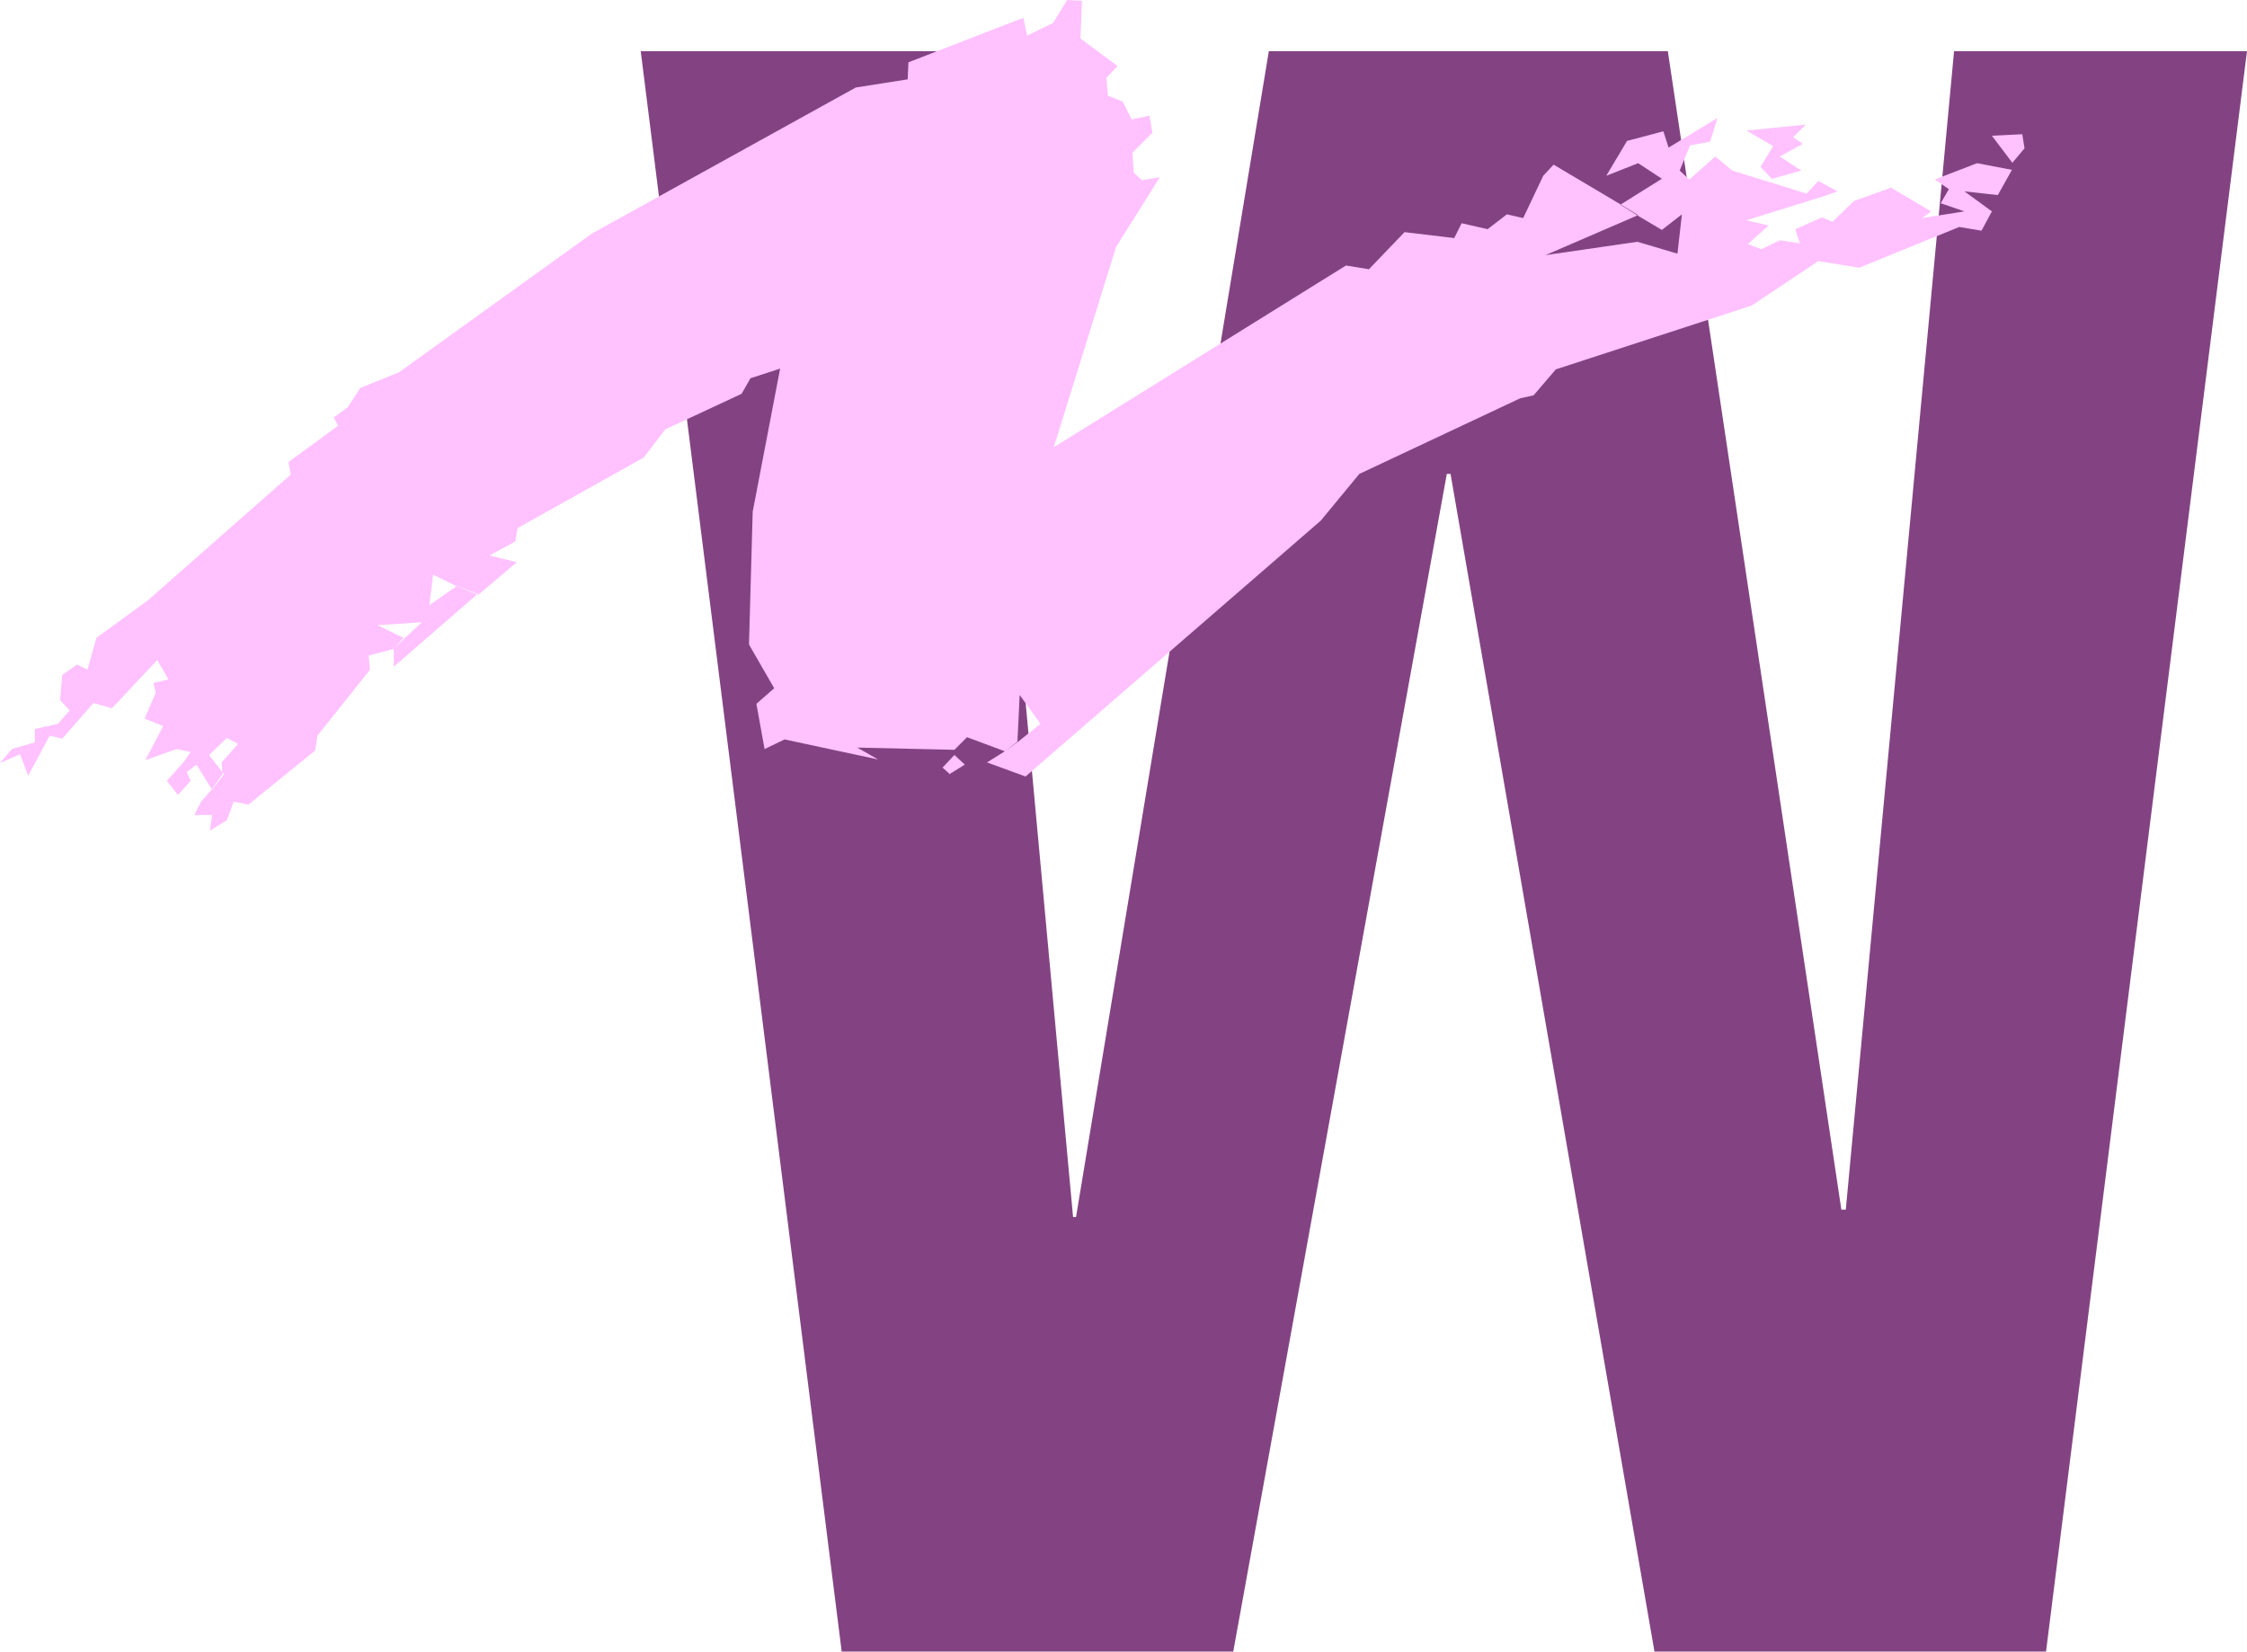 <?xml version="1.0" encoding="UTF-8" standalone="no"?>
<svg
   version="1.0"
   width="129.553mm"
   height="95.225mm"
   id="svg5"
   sodipodi:docname="Stroke W.wmf"
   xmlns:inkscape="http://www.inkscape.org/namespaces/inkscape"
   xmlns:sodipodi="http://sodipodi.sourceforge.net/DTD/sodipodi-0.dtd"
   xmlns="http://www.w3.org/2000/svg"
   xmlns:svg="http://www.w3.org/2000/svg">
  <sodipodi:namedview
     id="namedview5"
     pagecolor="#ffffff"
     bordercolor="#000000"
     borderopacity="0.25"
     inkscape:showpageshadow="2"
     inkscape:pageopacity="0.0"
     inkscape:pagecheckerboard="0"
     inkscape:deskcolor="#d1d1d1"
     inkscape:document-units="mm" />
  <defs
     id="defs1">
    <pattern
       id="WMFhbasepattern"
       patternUnits="userSpaceOnUse"
       width="6"
       height="6"
       x="0"
       y="0" />
  </defs>
  <path
     style="fill:#834383;fill-opacity:1;fill-rule:evenodd;stroke:none"
     d="m 139.622,11.151 h 70.781 l 23.432,254.05 h 0.646 L 276.497,11.151 h 86.941 l 37.814,252.434 h 0.97 L 425.816,11.151 h 63.832 L 445.854,359.905 H 360.529 L 316.089,103.269 h -0.808 L 268.74,359.905 h -85.325 z"
     id="path1" />
  <path
     style="fill:#ffc2ff;fill-opacity:1;fill-rule:evenodd;stroke:none"
     d="m 386.224,38.948 6.302,-1.778 -4.686,-3.071 5.01,-2.747 -2.101,-1.454 2.747,-2.747 -12.928,1.293 5.818,3.394 -2.747,4.525 2.586,2.747 v 0 z"
     id="path2" />
  <path
     style="fill:#ffc2ff;fill-opacity:1;fill-rule:evenodd;stroke:none"
     d="m 438.582,35.393 2.586,-3.071 -0.485,-3.071 -6.626,0.323 4.525,5.98 v 0 z"
     id="path3" />
  <path
     style="fill:#ffc2ff;fill-opacity:1;fill-rule:evenodd;stroke:none"
     d="m 104.232,129.288 -18.422,15.999 v -3.879 l 2.101,-2.101 4.04,-3.717 -9.696,0.646 5.656,2.747 -2.101,2.424 -5.494,1.454 0.323,3.071 -11.474,14.383 -0.485,3.232 -14.544,11.798 -3.232,-0.646 -1.454,4.04 -3.717,2.263 0.485,-3.394 h -3.878 l 1.454,-2.909 2.424,-2.747 2.262,-3.232 -0.162,-2.586 3.555,-4.04 -2.424,-1.293 -3.878,3.717 3.232,4.202 -2.586,3.394 -3.394,-5.495 -2.101,1.616 0.808,1.939 -2.747,3.071 -2.424,-3.071 3.717,-4.202 1.454,-2.101 -3.07,-0.646 -6.787,2.424 3.878,-7.434 -4.04,-1.616 2.424,-5.656 -0.485,-2.101 3.232,-0.808 -2.424,-4.202 -9.858,10.505 -4.04,-1.131 -6.787,7.757 -2.747,-0.646 -4.686,8.727 -1.778,-4.687 L 0,166.296 l 2.586,-3.071 5.01,-1.454 v -2.909 l 5.01,-1.131 2.586,-2.909 -2.101,-2.263 0.485,-5.495 3.232,-2.263 2.262,1.131 1.939,-6.949 11.312,-8.242 31.027,-27.312 -0.485,-2.747 10.827,-7.919 -0.97,-1.778 3.07,-2.263 2.747,-4.202 8.403,-3.394 42.016,-30.221 57.53,-31.837 11.312,-1.778 0.162,-3.717 25.048,-9.697 0.808,3.879 L 229.472,5.01 232.542,0 l 3.232,0.162 -0.323,8.242 8.08,5.98 -2.424,2.586 0.323,3.879 3.232,1.293 1.939,3.879 3.878,-0.808 0.646,3.717 -4.363,4.363 0.323,4.363 1.778,1.616 3.878,-0.646 -9.534,15.191 -13.574,43.635 63.67,-39.594 5.01,0.808 7.757,-8.08 10.827,1.293 1.616,-3.232 5.656,1.293 4.202,-3.232 3.555,0.808 4.363,-9.212 2.262,-2.424 14.706,8.727 3.717,2.263 -20.2,8.727 20.038,-2.909 8.726,2.586 0.97,-8.565 -4.363,3.394 -5.171,-3.071 -3.878,-2.424 9.05,-5.656 -5.171,-3.394 -6.949,2.747 4.525,-7.596 7.918,-2.101 1.131,3.555 10.666,-6.464 -1.616,5.172 -4.363,0.808 -2.262,5.495 2.101,1.939 5.656,-5.01 3.717,3.071 16.16,5.01 2.586,-2.747 4.202,2.263 -2.747,0.97 -17.13,5.333 4.848,1.131 -4.525,4.04 2.909,1.131 4.04,-1.939 4.363,0.646 -0.97,-3.071 5.818,-2.586 2.262,0.97 4.686,-4.525 8.08,-2.909 8.726,5.172 -1.939,1.454 9.211,-1.454 -5.171,-1.778 1.778,-3.071 -3.07,-2.101 9.211,-3.555 7.595,1.454 -3.07,5.495 -7.272,-0.808 5.979,4.363 -2.262,4.202 -4.848,-0.808 -21.816,8.889 -8.888,-1.454 -14.544,9.697 -42.662,13.898 -4.848,5.656 -2.909,0.646 -35.067,16.484 -8.403,10.181 -64.317,55.755 -8.403,-3.071 3.878,-2.424 2.909,-2.101 4.848,-3.879 -4.525,-6.303 -0.485,10.181 -2.747,2.101 -8.242,-3.071 -2.747,2.747 -21.17,-0.485 4.525,2.586 -20.362,-4.363 -4.363,2.101 -1.778,-9.858 3.878,-3.394 -5.494,-9.535 0.808,-28.928 5.979,-31.191 -6.464,2.101 -1.939,3.394 -16.645,7.757 -4.686,6.141 -27.472,15.353 -0.485,2.909 -5.656,3.071 5.979,1.454 -8.403,7.111 -4.848,-1.939 -5.01,-2.424 -0.808,6.626 5.979,-4.202 4.686,1.778 v 0 z"
     id="path4" />
  <path
     style="fill:#ffc2ff;fill-opacity:1;fill-rule:evenodd;stroke:none"
     d="m 206.848,168.721 3.394,-2.101 -2.262,-2.101 -2.586,2.747 1.616,1.454 v 0 z"
     id="path5" />
</svg>
